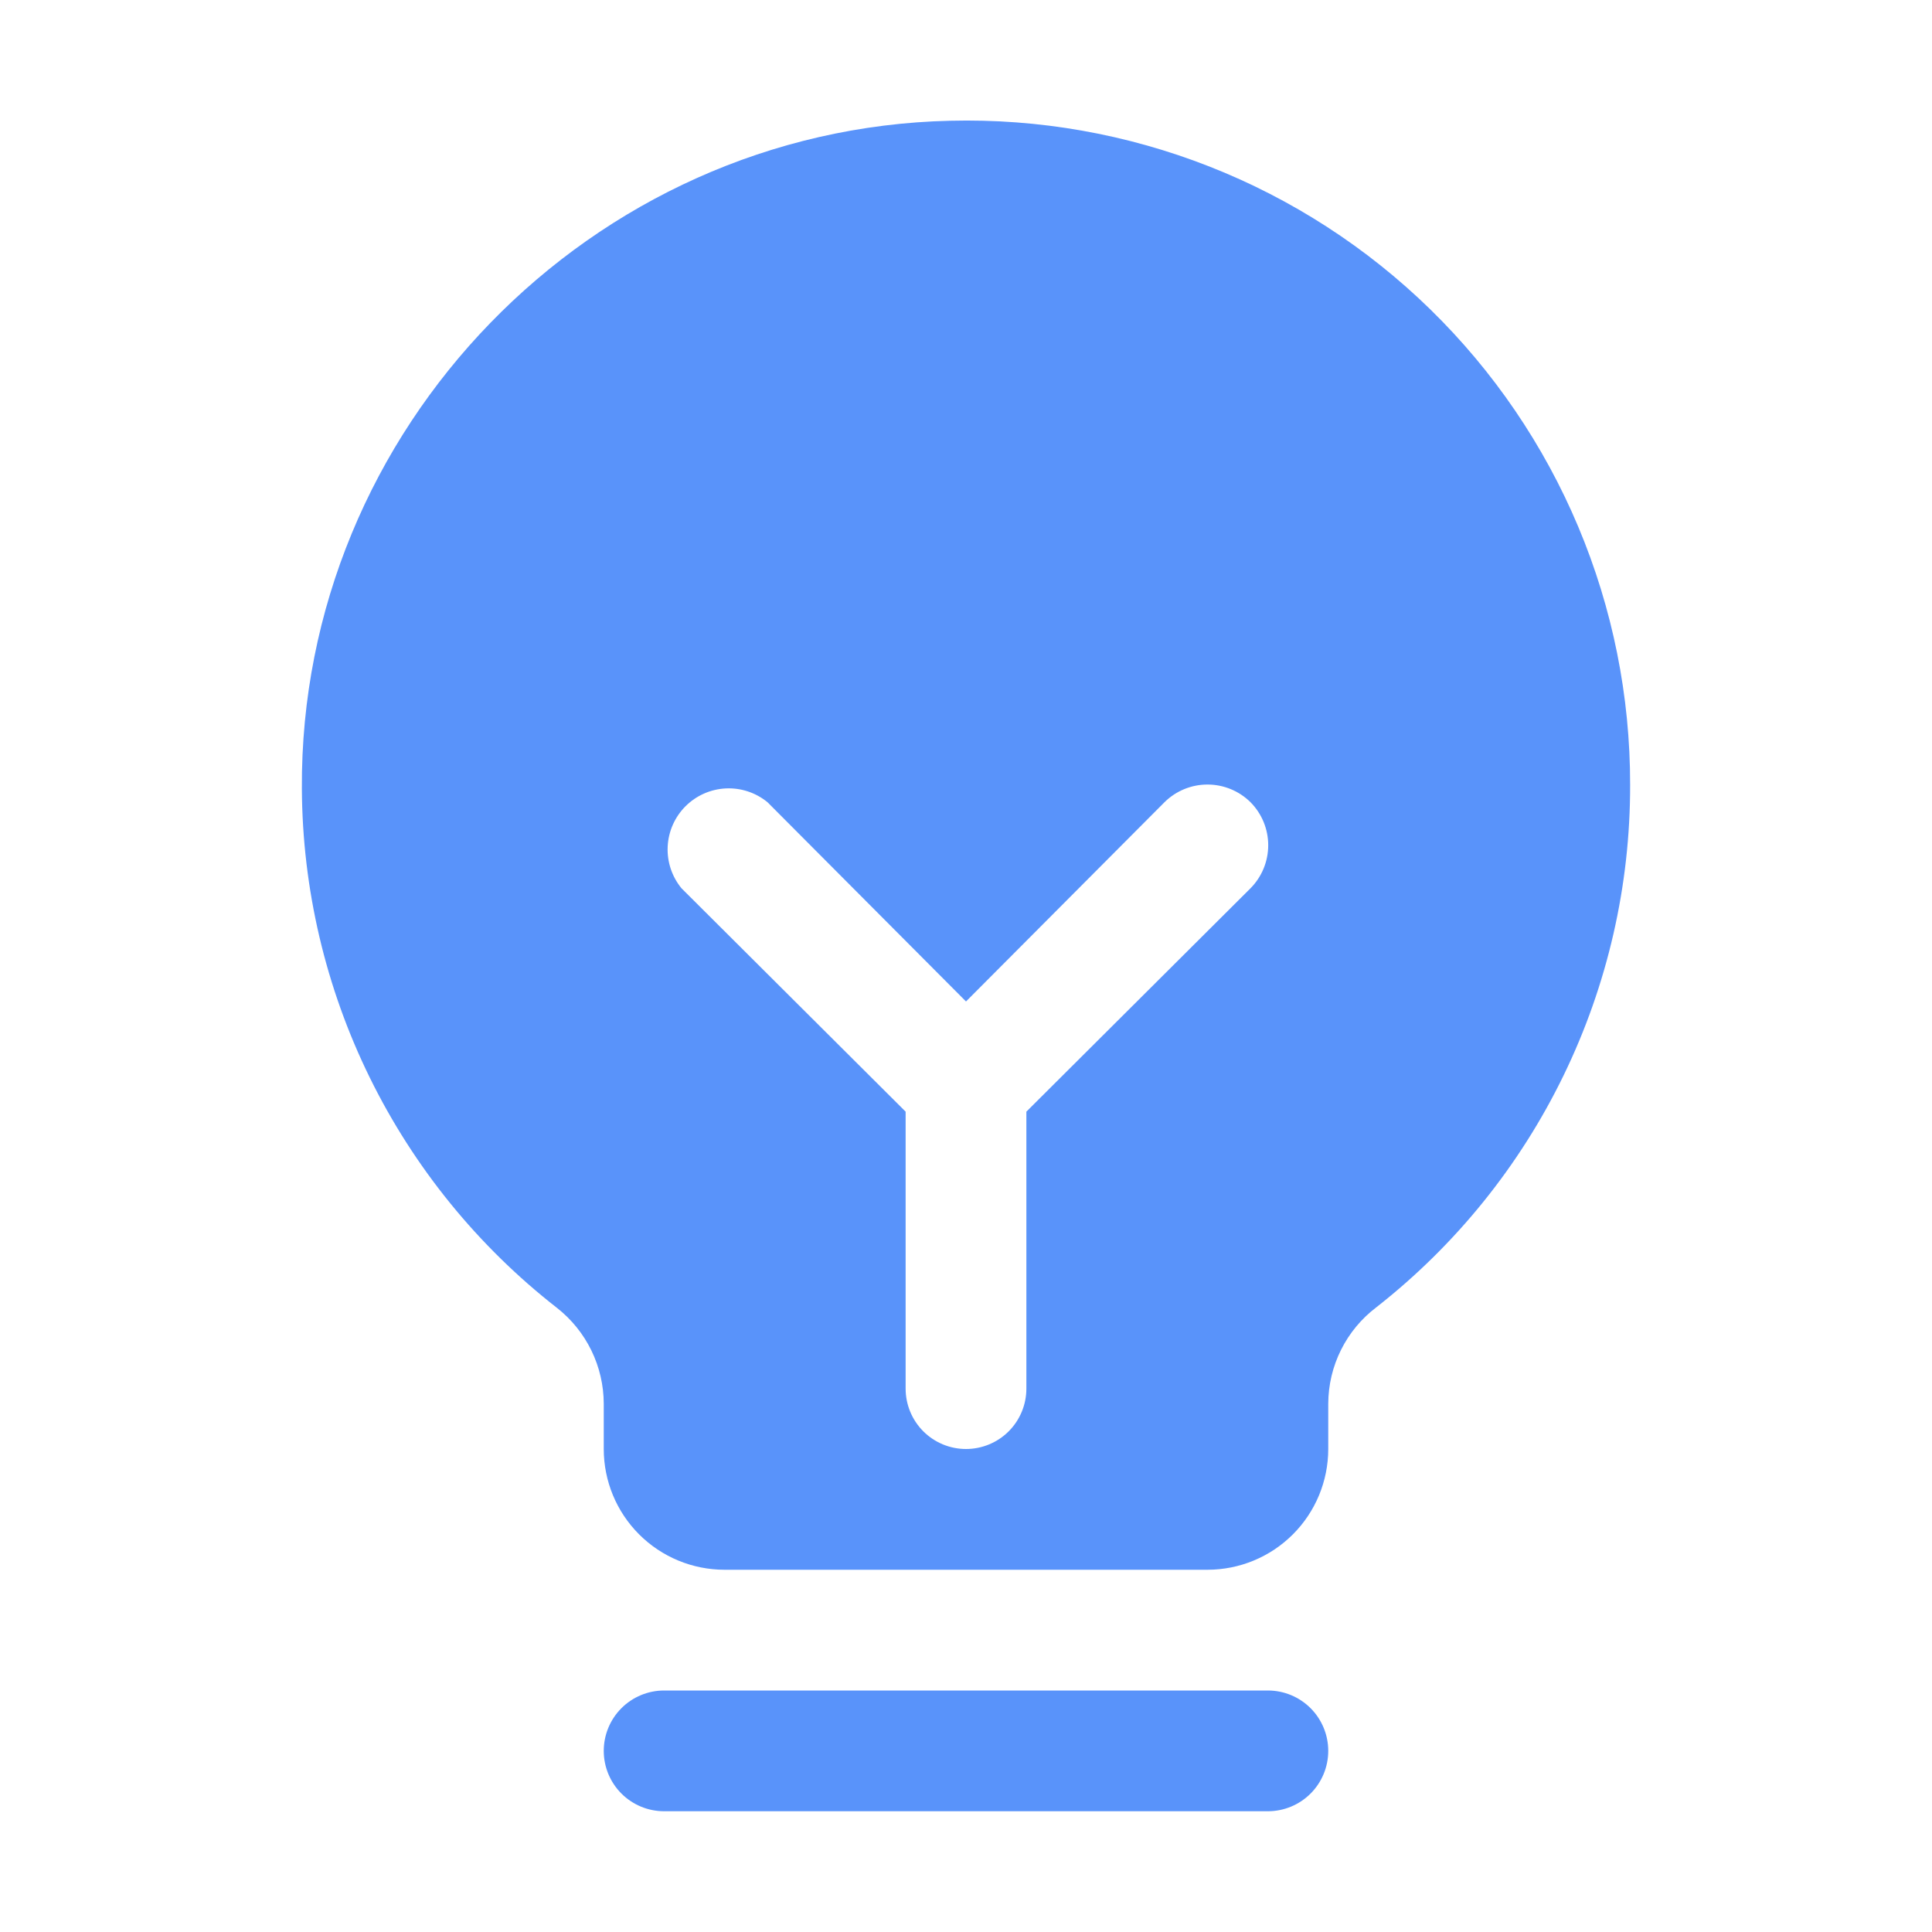 <svg width="192" height="192" viewBox="0 0 192 192" fill="none" xmlns="http://www.w3.org/2000/svg">
<g clip-path="url(#clip0_20_272)">
<path d="M132 174C132 175.591 131.368 177.117 130.243 178.243C129.118 179.368 127.591 180 126 180H66C64.409 180 62.883 179.368 61.757 178.243C60.632 177.117 60 175.591 60 174C60 172.409 60.632 170.883 61.757 169.757C62.883 168.632 64.409 168 66 168H126C127.591 168 129.118 168.632 130.243 169.757C131.368 170.883 132 172.409 132 174ZM162 78C162.02 87.997 159.761 97.867 155.394 106.86C151.028 115.854 144.668 123.733 136.8 129.9C135.314 131.022 134.107 132.472 133.275 134.137C132.442 135.803 132.006 137.638 132 139.5V144C132 147.183 130.736 150.235 128.485 152.485C126.235 154.736 123.183 156 120 156H72C68.817 156 65.765 154.736 63.515 152.485C61.264 150.235 60 147.183 60 144V139.5C59.995 137.664 59.574 135.853 58.769 134.204C57.963 132.554 56.794 131.108 55.35 129.975C47.498 123.851 41.137 116.025 36.746 107.088C32.356 98.15 30.049 88.333 30 78.375C29.775 42.6 58.725 12.825 94.425 12C103.227 11.78 111.983 13.325 120.178 16.544C128.373 19.762 135.84 24.59 142.138 30.742C148.437 36.894 153.439 44.245 156.851 52.361C160.262 60.478 162.013 69.196 162 78ZM124.275 79.725C123.138 78.598 121.601 77.966 120 77.966C118.399 77.966 116.863 78.598 115.725 79.725L96 99.525L76.275 79.725C75.109 78.768 73.629 78.279 72.123 78.353C70.617 78.427 69.192 79.059 68.125 80.125C67.059 81.192 66.427 82.617 66.353 84.123C66.279 85.629 66.768 87.109 67.725 88.275L90 110.475V138C90 139.591 90.632 141.117 91.757 142.243C92.883 143.368 94.409 144 96 144C97.591 144 99.118 143.368 100.243 142.243C101.368 141.117 102 139.591 102 138V110.475L124.275 88.275C125.402 87.137 126.034 85.601 126.034 84C126.034 82.399 125.402 80.863 124.275 79.725Z" fill="#5993FA"/>
</g>
<defs>
<clipPath id="clip0_20_272">
<rect width="192" height="192" fill="white"/>
</clipPath>
</defs>
</svg>
